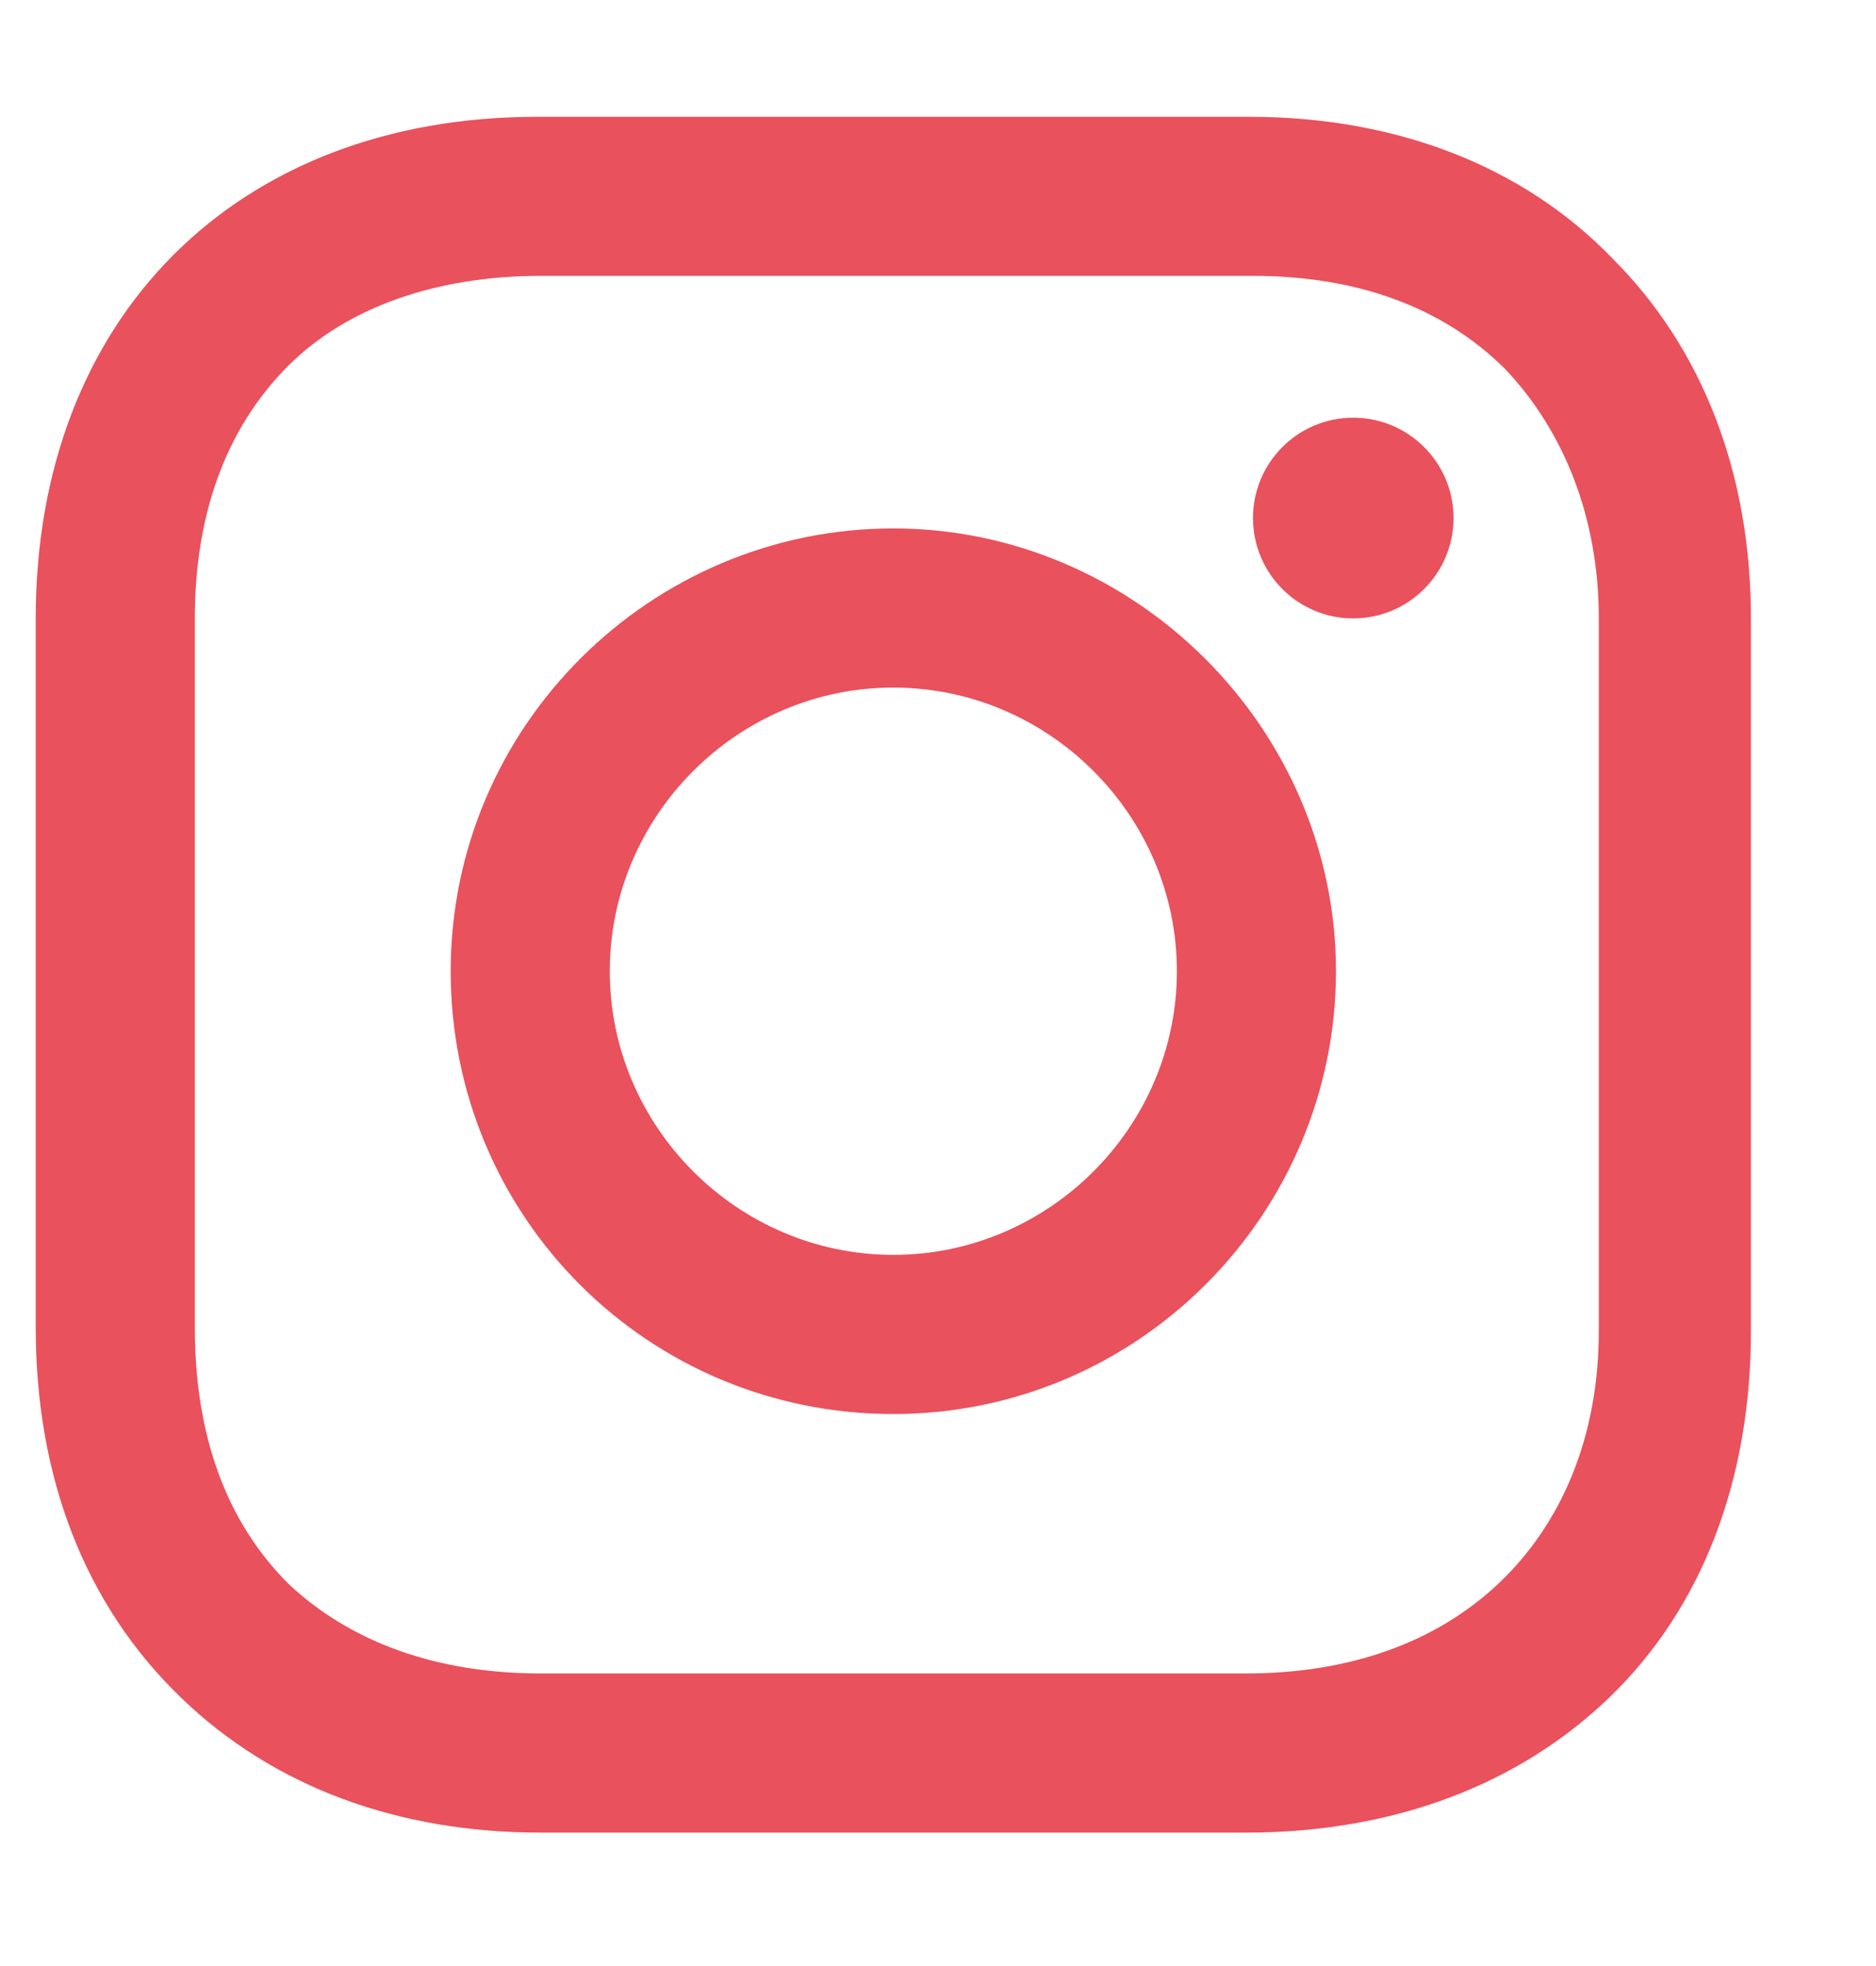 <?xml version="1.0" encoding="UTF-8"?> <svg xmlns="http://www.w3.org/2000/svg" xmlns:xlink="http://www.w3.org/1999/xlink" width="21px" height="22px" viewBox="0 0 21 22" version="1.1"><title>icon/social/facebook_24px copy 2</title><defs><path d="M9.6,5.413 C6.89,5.413 4.645,7.62 4.645,10.368 C4.645,13.116 6.852,15.323 9.6,15.323 C12.348,15.323 14.555,13.078 14.555,10.368 C14.555,7.658 12.31,5.413 9.6,5.413 Z M9.6,13.542 C7.858,13.542 6.426,12.11 6.426,10.368 C6.426,8.626 7.858,7.194 9.6,7.194 C11.342,7.194 12.774,8.626 12.774,10.368 C12.774,12.11 11.342,13.542 9.6,13.542 Z M14.748,6.42 C15.368,6.42 15.871,5.917 15.871,5.297 C15.871,4.677 15.368,4.174 14.748,4.174 C14.128,4.174 13.626,4.677 13.626,5.297 C13.626,5.917 14.128,6.42 14.748,6.42 Z M17.652,2.394 C16.645,1.349 15.213,0.807 13.587,0.807 L5.613,0.807 C2.245,0.807 -5.45696821e-13,3.052 -5.45696821e-13,6.42 L-5.45696821e-13,14.355 C-5.45696821e-13,16.02 0.542,17.452 1.626,18.497 C2.671,19.504 4.065,20.007 5.652,20.007 L13.548,20.007 C15.213,20.007 16.606,19.465 17.613,18.497 C18.658,17.491 19.2,16.058 19.2,14.394 L19.2,6.42 C19.2,4.794 18.658,3.4 17.652,2.394 Z M17.497,14.394 C17.497,15.594 17.071,16.562 16.374,17.22 C15.677,17.878 14.71,18.226 13.548,18.226 L5.652,18.226 C4.49,18.226 3.523,17.878 2.826,17.22 C2.129,16.523 1.781,15.555 1.781,14.355 L1.781,6.42 C1.781,5.258 2.129,4.291 2.826,3.594 C3.484,2.936 4.49,2.587 5.652,2.587 L13.626,2.587 C14.787,2.587 15.755,2.936 16.452,3.633 C17.11,4.329 17.497,5.297 17.497,6.42 L17.497,14.394 L17.497,14.394 Z" id="path-1"></path></defs><g id="Page-1" stroke="none" stroke-width="1" fill="none" fill-rule="evenodd"><g id="Home" transform="translate(-1235, -4355)"><g id="icon/social/facebook_24px-copy-2" transform="translate(1235.4, 4355.5)"><mask id="mask-2" fill="white"><use xlink:href="#path-1"></use></mask><use id="icon/social/instagram_24px" fill="#E9515D" fill-rule="nonzero" xlink:href="#path-1"></use></g></g></g></svg> 